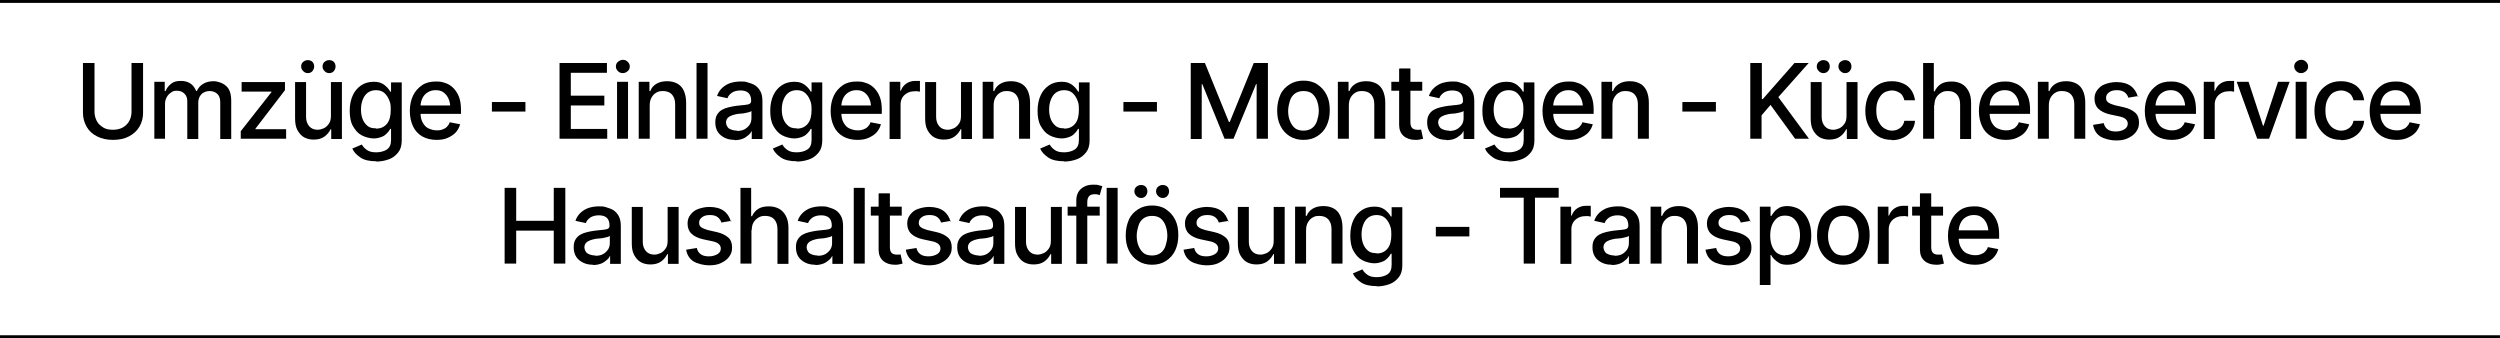 <?xml version="1.0" encoding="UTF-8"?>
<svg xmlns="http://www.w3.org/2000/svg" version="1.1" viewBox="0 0 865 117">
  <defs>
    <style>
      .cls-1 {
        fill: none;
        stroke: #000;
        stroke-miterlimit: 10;
      }
    </style>
  </defs>
  <!-- Generator: Adobe Illustrator 28.7.3, SVG Export Plug-In . SVG Version: 1.2.0 Build 164)  -->
  <g>
    <g id="Ebene_1">
      <g>
        <path d="M45.5,21.8h4v17.2c0,1.8-.4,3.4-1.3,4.9s-2.1,2.5-3.6,3.3-3.4,1.2-5.5,1.2-3.9-.4-5.5-1.2-2.8-1.9-3.6-3.3-1.3-3-1.3-4.9v-17.2h4v16.9c0,1.2.3,2.2.8,3.2s1.3,1.6,2.2,2.2,2.1.8,3.4.8,2.5-.3,3.4-.8,1.7-1.3,2.2-2.2.8-2,.8-3.2v-16.9Z"/>
        <path d="M53.4,48v-19.7h3.6v3.2h.3c.4-1.1,1.1-1.9,2-2.6s2-.9,3.3-.9,2.4.3,3.3.9,1.5,1.5,2,2.6h.2c.5-1.1,1.2-1.9,2.2-2.5s2.2-.9,3.6-.9,3.2.6,4.4,1.7,1.7,2.8,1.7,5.1v13.2h-3.8v-12.8c0-1.3-.4-2.3-1.1-2.9s-1.6-.9-2.6-.9-2.2.4-2.9,1.2-1,1.7-1,2.9v12.5h-3.8v-13.1c0-1.1-.3-1.9-1-2.6s-1.5-1-2.6-1-1.4.2-2,.6-1.1.9-1.5,1.6-.6,1.5-.6,2.3v12.1h-3.8Z"/>
        <path d="M83.3,48v-2.6l10.6-13.5v-.2h-10.3v-3.3h15v2.8l-10.2,13.3v.2h10.6v3.3h-15.8Z"/>
        <path d="M114.5,39.9v-11.5h3.8v19.7h-3.7v-3.4h-.2c-.5,1-1.2,1.9-2.2,2.6s-2.2,1-3.7,1c-1.3,0-2.4-.3-3.3-.8s-1.7-1.4-2.3-2.5-.8-2.5-.8-4.1v-12.5h3.8v12.1c0,1.3.4,2.4,1.1,3.2s1.7,1.2,2.9,1.2c.7,0,1.4-.2,2.1-.5s1.3-.9,1.8-1.6.7-1.6.7-2.7ZM106.5,25.3c-.6,0-1.1-.2-1.6-.7s-.7-1-.7-1.6c0-.6.2-1.2.7-1.6s1-.6,1.6-.6,1.2.2,1.6.6.6,1,.6,1.6-.2,1.1-.6,1.6-1,.7-1.6.7ZM113.9,25.3c-.6,0-1.1-.2-1.6-.7s-.7-1-.7-1.6.2-1.2.7-1.6,1-.6,1.6-.6,1.2.2,1.6.6.6,1,.6,1.6c0,.6-.2,1.1-.6,1.6s-1,.7-1.6.7Z"/>
        <path d="M130.2,55.8c-2.3,0-4.2-.4-5.5-1.3s-2.3-1.9-2.8-3.1l3.3-1.4c.2.4.5.8.9,1.2s.9.8,1.6,1.1,1.5.4,2.6.4,2.6-.3,3.6-1,1.4-1.8,1.4-3.3v-3.8h-.3c-.2.4-.5.9-1,1.4s-1,1-1.8,1.3-1.7.6-2.9.6-2.9-.4-4.2-1.1-2.2-1.8-3-3.2-1.1-3.2-1.1-5.3.4-3.9,1.1-5.4,1.7-2.6,2.9-3.4,2.7-1.2,4.2-1.2,2.2.2,3,.6,1.3.9,1.8,1.4.8,1,1,1.4h.3v-3.2h3.7v20.1c0,1.7-.4,3.1-1.2,4.1s-1.8,1.9-3.2,2.4-2.8.8-4.5.8ZM130.1,44.5c1.7,0,2.9-.6,3.8-1.7s1.3-2.7,1.3-4.8-.2-2.5-.6-3.5-1-1.8-1.7-2.4-1.7-.9-2.8-.9-2.1.3-2.9.9-1.3,1.4-1.7,2.4-.6,2.1-.6,3.4.2,2.4.6,3.4,1,1.7,1.7,2.3,1.7.8,2.9.8Z"/>
        <path d="M151.1,48.4c-1.9,0-3.6-.4-5-1.2s-2.5-2-3.2-3.5-1.1-3.3-1.1-5.3.4-3.8,1.1-5.3,1.8-2.7,3.1-3.6,2.9-1.3,4.8-1.3,2.2.2,3.2.5,2,.9,2.8,1.7,1.5,1.8,2,3.1.7,2.8.7,4.5v1.4h-15.6v-2.9h13.7l-1.8.9c0-1.2-.2-2.3-.6-3.2s-.9-1.6-1.7-2.2-1.7-.8-2.8-.8-2,.3-2.8.8-1.4,1.2-1.8,2.1-.6,1.8-.6,2.8v2c0,1.3.2,2.5.7,3.4s1.1,1.7,2,2.1,1.8.7,2.9.7,1.4-.1,2-.3,1.1-.5,1.5-.9.8-.9,1-1.6l3.6.7c-.3,1.1-.8,2-1.5,2.8s-1.7,1.4-2.8,1.9-2.4.7-3.8.7Z"/>
        <path d="M181.8,35.3v3.3h-11.6v-3.3h11.6Z"/>
        <path d="M193.6,48v-26.2h16.4v3.4h-12.5v7.9h11.6v3.4h-11.6v8.1h12.6v3.4h-16.6Z"/>
        <path d="M215.5,25.3c-.7,0-1.2-.2-1.7-.7s-.7-1-.7-1.6.2-1.2.7-1.6,1-.7,1.7-.7,1.2.2,1.7.7.7,1,.7,1.6-.2,1.2-.7,1.6-1,.7-1.7.7ZM213.5,48v-19.7h3.8v19.7h-3.8Z"/>
        <path d="M224.8,36.3v11.7h-3.8v-19.7h3.7v3.2h.3c.4-1.1,1.1-1.9,2.1-2.5s2.2-.9,3.7-.9,2.5.3,3.5.8,1.8,1.4,2.3,2.5.8,2.5.8,4.1v12.5h-3.8v-12c0-1.4-.4-2.5-1.1-3.3s-1.8-1.2-3.1-1.2-1.7.2-2.4.6-1.2,1-1.6,1.7-.6,1.6-.6,2.7Z"/>
        <path d="M244.8,21.8v26.2h-3.8v-26.2h3.8Z"/>
        <path d="M254.2,48.4c-1.2,0-2.4-.2-3.4-.7s-1.8-1.1-2.4-2-.9-2-.9-3.3.2-2,.6-2.7,1-1.3,1.7-1.7,1.5-.7,2.4-.9,1.8-.4,2.7-.5c1.2-.1,2.1-.2,2.9-.3s1.3-.2,1.6-.4.5-.5.5-1h0c0-1.2-.3-2.1-.9-2.7s-1.6-.9-2.8-.9-2.3.3-3,.8-1.3,1.2-1.5,1.9l-3.6-.8c.4-1.2,1.1-2.2,1.9-2.9s1.8-1.3,2.8-1.6,2.2-.5,3.4-.5,1.6,0,2.5.3,1.7.5,2.5,1,1.4,1.2,1.9,2.1.7,2.1.7,3.5v13h-3.7v-2.7h-.1c-.2.5-.6,1-1.1,1.4s-1.1.9-1.9,1.2-1.7.5-2.8.5ZM255,45.3c1.1,0,2-.2,2.7-.6s1.3-1,1.7-1.6.6-1.4.6-2.2v-2.5c-.1.1-.4.3-.8.4s-.8.2-1.3.3-1,.2-1.4.2-.9.1-1.2.1c-.7.1-1.4.3-2,.5s-1.1.5-1.5.9-.6,1-.6,1.6.4,1.7,1.1,2.1,1.6.7,2.7.7Z"/>
        <path d="M275.7,55.8c-2.3,0-4.2-.4-5.5-1.3s-2.3-1.9-2.8-3.1l3.3-1.4c.2.4.5.8.9,1.2s.9.8,1.6,1.1,1.5.4,2.6.4,2.6-.3,3.6-1,1.4-1.8,1.4-3.3v-3.8h-.3c-.2.4-.5.9-1,1.4s-1,1-1.8,1.3-1.7.6-2.9.6-2.9-.4-4.2-1.1-2.2-1.8-3-3.2-1.1-3.2-1.1-5.3.4-3.9,1.1-5.4,1.7-2.6,2.9-3.4,2.7-1.2,4.2-1.2,2.2.2,3,.6,1.3.9,1.8,1.4.8,1,1,1.4h.3v-3.2h3.7v20.1c0,1.7-.4,3.1-1.2,4.1s-1.8,1.9-3.2,2.4-2.8.8-4.5.8ZM275.7,44.5c1.7,0,2.9-.6,3.8-1.7s1.3-2.7,1.3-4.8-.2-2.5-.6-3.5-1-1.8-1.7-2.4-1.7-.9-2.8-.9-2.1.3-2.9.9-1.3,1.4-1.7,2.4-.6,2.1-.6,3.4.2,2.4.6,3.4,1,1.7,1.7,2.3,1.7.8,2.9.8Z"/>
        <path d="M296.7,48.4c-1.9,0-3.6-.4-5-1.2s-2.5-2-3.2-3.5-1.1-3.3-1.1-5.3.4-3.8,1.1-5.3,1.8-2.7,3.1-3.6,2.9-1.3,4.8-1.3,2.2.2,3.2.5,2,.9,2.8,1.7,1.5,1.8,2,3.1.7,2.8.7,4.5v1.4h-15.6v-2.9h13.7l-1.8.9c0-1.2-.2-2.3-.6-3.2s-.9-1.6-1.7-2.2-1.7-.8-2.8-.8-2,.3-2.8.8-1.4,1.2-1.8,2.1-.6,1.8-.6,2.8v2c0,1.3.2,2.5.7,3.4s1.1,1.7,2,2.1,1.8.7,2.9.7,1.4-.1,2-.3,1.1-.5,1.5-.9.8-.9,1-1.6l3.6.7c-.3,1.1-.8,2-1.5,2.8s-1.7,1.4-2.8,1.9-2.4.7-3.8.7Z"/>
        <path d="M307.8,48v-19.7h3.7v3.1h.2c.4-1.1,1-1.9,1.9-2.5s1.9-.9,3.1-.9.5,0,.8,0,.6,0,.8,0v3.7c-.2,0-.4,0-.8-.1s-.8,0-1.2,0c-.9,0-1.7.2-2.4.6s-1.3.9-1.7,1.6-.6,1.4-.6,2.3v12h-3.8Z"/>
        <path d="M332.5,39.9v-11.5h3.8v19.7h-3.7v-3.4h-.2c-.5,1-1.2,1.9-2.2,2.6s-2.2,1-3.7,1c-1.3,0-2.4-.3-3.3-.8s-1.7-1.4-2.3-2.5-.8-2.5-.8-4.1v-12.5h3.8v12.1c0,1.3.4,2.4,1.1,3.2s1.7,1.2,2.9,1.2c.7,0,1.4-.2,2.1-.5s1.3-.9,1.8-1.6.7-1.6.7-2.7Z"/>
        <path d="M343.8,36.3v11.7h-3.8v-19.7h3.7v3.2h.3c.4-1.1,1.1-1.9,2.1-2.5s2.2-.9,3.7-.9,2.5.3,3.5.8,1.8,1.4,2.3,2.5.8,2.5.8,4.1v12.5h-3.8v-12c0-1.4-.4-2.5-1.1-3.3s-1.8-1.2-3.1-1.2-1.7.2-2.4.6-1.2,1-1.6,1.7-.6,1.6-.6,2.7Z"/>
        <path d="M368.2,55.8c-2.3,0-4.2-.4-5.5-1.3s-2.3-1.9-2.8-3.1l3.3-1.4c.2.4.5.8.9,1.2s.9.8,1.6,1.1,1.5.4,2.6.4,2.6-.3,3.6-1,1.4-1.8,1.4-3.3v-3.8h-.3c-.2.4-.5.9-1,1.4s-1,1-1.8,1.3-1.7.6-2.9.6-2.9-.4-4.2-1.1-2.2-1.8-3-3.2-1.1-3.2-1.1-5.3.4-3.9,1.1-5.4,1.7-2.6,2.9-3.4,2.7-1.2,4.2-1.2,2.2.2,3,.6,1.3.9,1.8,1.4.8,1,1,1.4h.3v-3.2h3.7v20.1c0,1.7-.4,3.1-1.2,4.1s-1.8,1.9-3.2,2.4-2.8.8-4.5.8ZM368.2,44.5c1.7,0,2.9-.6,3.8-1.7s1.3-2.7,1.3-4.8-.2-2.5-.6-3.5-1-1.8-1.7-2.4-1.7-.9-2.8-.9-2.1.3-2.9.9-1.3,1.4-1.7,2.4-.6,2.1-.6,3.4.2,2.4.6,3.4,1,1.7,1.7,2.3,1.7.8,2.9.8Z"/>
        <path d="M400.3,35.3v3.3h-11.6v-3.3h11.6Z"/>
        <path d="M412.1,21.8h4.8l8.3,20.4h.3l8.3-20.4h4.9v26.2h-3.9v-18.9h-.2l-7.8,18.9h-3.1l-7.7-18.9h-.2v19h-3.8v-26.2Z"/>
        <path d="M451,48.4c-1.8,0-3.4-.4-4.8-1.3s-2.4-2-3.2-3.6-1.1-3.3-1.1-5.3.4-3.8,1.1-5.4,1.8-2.7,3.2-3.6,3-1.3,4.8-1.3,3.5.4,4.8,1.3,2.4,2,3.2,3.6,1.1,3.3,1.1,5.4-.4,3.8-1.1,5.3-1.8,2.7-3.2,3.6-3,1.3-4.8,1.3ZM451,45.2c1.2,0,2.2-.3,3-.9s1.4-1.5,1.7-2.5.6-2.2.6-3.4-.2-2.4-.6-3.5-1-1.9-1.7-2.5-1.8-.9-3-.9-2.2.3-3,.9-1.4,1.5-1.7,2.5-.6,2.2-.6,3.5.2,2.4.6,3.4,1,1.9,1.7,2.5,1.8.9,3,.9Z"/>
        <path d="M466.7,36.3v11.7h-3.8v-19.7h3.7v3.2h.3c.4-1.1,1.1-1.9,2.1-2.5s2.2-.9,3.7-.9,2.5.3,3.5.8,1.8,1.4,2.3,2.5.8,2.5.8,4.1v12.5h-3.8v-12c0-1.4-.4-2.5-1.1-3.3s-1.8-1.2-3.1-1.2-1.7.2-2.4.6-1.2,1-1.6,1.7-.6,1.6-.6,2.7Z"/>
        <path d="M492.1,28.3v3.1h-10.7v-3.1h10.7ZM484.2,23.7h3.8v18.6c0,.9.2,1.6.6,2s1,.6,1.8.6.4,0,.6,0,.5,0,.7-.1l.7,3.2c-.4.1-.8.2-1.3.3s-.9.1-1.4.1c-1.7,0-3.1-.5-4.1-1.4s-1.5-2.2-1.5-3.8v-19.3Z"/>
        <path d="M500.5,48.4c-1.2,0-2.4-.2-3.4-.7s-1.8-1.1-2.4-2-.9-2-.9-3.3.2-2,.6-2.7,1-1.3,1.7-1.7,1.5-.7,2.4-.9,1.8-.4,2.7-.5c1.2-.1,2.1-.2,2.9-.3s1.3-.2,1.6-.4.5-.5.5-1h0c0-1.2-.3-2.1-.9-2.7s-1.6-.9-2.8-.9-2.3.3-3,.8-1.3,1.2-1.5,1.9l-3.6-.8c.4-1.2,1.1-2.2,1.9-2.9s1.8-1.3,2.8-1.6,2.2-.5,3.4-.5,1.6,0,2.5.3,1.7.5,2.5,1,1.4,1.2,1.9,2.1.7,2.1.7,3.5v13h-3.7v-2.7h-.1c-.2.5-.6,1-1.1,1.4s-1.1.9-1.9,1.2-1.7.5-2.8.5ZM501.4,45.3c1.1,0,2-.2,2.7-.6s1.3-1,1.7-1.6.6-1.4.6-2.2v-2.5c-.1.1-.4.3-.8.4s-.8.2-1.3.3-1,.2-1.4.2-.9.1-1.2.1c-.7.1-1.4.3-2,.5s-1.1.5-1.5.9-.6,1-.6,1.6.4,1.7,1.1,2.1,1.6.7,2.7.7Z"/>
        <path d="M522.1,55.8c-2.3,0-4.2-.4-5.5-1.3s-2.3-1.9-2.8-3.1l3.3-1.4c.2.4.5.8.9,1.2s.9.8,1.6,1.1,1.5.4,2.6.4,2.6-.3,3.6-1,1.4-1.8,1.4-3.3v-3.8h-.3c-.2.4-.5.9-1,1.4s-1,1-1.8,1.3-1.7.6-2.9.6-2.9-.4-4.2-1.1-2.2-1.8-3-3.2-1.1-3.2-1.1-5.3.4-3.9,1.1-5.4,1.7-2.6,2.9-3.4,2.7-1.2,4.2-1.2,2.2.2,3,.6,1.3.9,1.8,1.4.8,1,1,1.4h.3v-3.2h3.7v20.1c0,1.7-.4,3.1-1.2,4.1s-1.8,1.9-3.2,2.4-2.8.8-4.5.8ZM522,44.5c1.7,0,2.9-.6,3.8-1.7s1.3-2.7,1.3-4.8-.2-2.5-.6-3.5-1-1.8-1.7-2.4-1.7-.9-2.8-.9-2.1.3-2.9.9-1.3,1.4-1.7,2.4-.6,2.1-.6,3.4.2,2.4.6,3.4,1,1.7,1.7,2.3,1.7.8,2.9.8Z"/>
        <path d="M543,48.4c-1.9,0-3.6-.4-5-1.2s-2.5-2-3.2-3.5-1.1-3.3-1.1-5.3.4-3.8,1.1-5.3,1.8-2.7,3.1-3.6,2.9-1.3,4.8-1.3,2.2.2,3.2.5,2,.9,2.8,1.7,1.5,1.8,2,3.1.7,2.8.7,4.5v1.4h-15.6v-2.9h13.7l-1.8.9c0-1.2-.2-2.3-.6-3.2s-.9-1.6-1.7-2.2-1.7-.8-2.8-.8-2,.3-2.8.8-1.4,1.2-1.8,2.1-.6,1.8-.6,2.8v2c0,1.3.2,2.5.7,3.4s1.1,1.7,2,2.1,1.8.7,2.9.7,1.4-.1,2-.3,1.1-.5,1.5-.9.8-.9,1-1.6l3.6.7c-.3,1.1-.8,2-1.5,2.8s-1.7,1.4-2.8,1.9-2.4.7-3.8.7Z"/>
        <path d="M557.9,36.3v11.7h-3.8v-19.7h3.7v3.2h.3c.4-1.1,1.1-1.9,2.1-2.5s2.2-.9,3.7-.9,2.5.3,3.5.8,1.8,1.4,2.3,2.5.8,2.5.8,4.1v12.5h-3.8v-12c0-1.4-.4-2.5-1.1-3.3s-1.8-1.2-3.1-1.2-1.7.2-2.4.6-1.2,1-1.6,1.7-.6,1.6-.6,2.7Z"/>
        <path d="M593.7,35.3v3.3h-11.6v-3.3h11.6Z"/>
        <path d="M605.6,48v-26.2h4v12.5h.3l11-12.5h4.9l-10.5,11.8,10.6,14.4h-4.8l-8.5-11.7-3.1,3.6v8.1h-4Z"/>
        <path d="M638.9,39.9v-11.5h3.8v19.7h-3.7v-3.4h-.2c-.5,1-1.2,1.9-2.2,2.6s-2.2,1-3.7,1c-1.3,0-2.4-.3-3.3-.8s-1.7-1.4-2.3-2.5-.8-2.5-.8-4.1v-12.5h3.8v12.1c0,1.3.4,2.4,1.1,3.2s1.7,1.2,2.9,1.2c.7,0,1.4-.2,2.1-.5s1.3-.9,1.8-1.6.7-1.6.7-2.7ZM630.9,25.3c-.6,0-1.1-.2-1.6-.7s-.7-1-.7-1.6c0-.6.2-1.2.7-1.6s1-.6,1.6-.6,1.2.2,1.6.6.6,1,.6,1.6-.2,1.1-.6,1.6-1,.7-1.6.7ZM638.4,25.3c-.6,0-1.1-.2-1.6-.7s-.7-1-.7-1.6.2-1.2.7-1.6,1-.6,1.6-.6,1.2.2,1.6.6.6,1,.6,1.6c0,.6-.2,1.1-.6,1.6s-1,.7-1.6.7Z"/>
        <path d="M654.6,48.4c-1.9,0-3.5-.4-4.9-1.3s-2.4-2.1-3.2-3.6-1.1-3.3-1.1-5.2.4-3.8,1.1-5.3,1.8-2.7,3.2-3.6,3-1.3,4.8-1.3,2.8.3,4,.8,2.1,1.3,2.8,2.3,1.1,2.2,1.3,3.5h-3.7c-.1-.6-.4-1.2-.7-1.7s-.9-.9-1.5-1.2-1.3-.5-2.1-.5-2,.3-2.8.8-1.4,1.4-1.9,2.4-.7,2.2-.7,3.7.2,2.7.7,3.7,1.1,1.9,1.9,2.4,1.7.9,2.8.9,2-.3,2.8-.9,1.3-1.4,1.5-2.5h3.7c-.1,1.3-.5,2.4-1.2,3.4s-1.6,1.8-2.8,2.4-2.5.9-4.1.9Z"/>
        <path d="M669.2,36.3v11.7h-3.8v-26.2h3.7v9.8h.3c.5-1.1,1.2-1.9,2.1-2.5s2.2-.9,3.7-.9,2.5.3,3.5.8,1.8,1.4,2.4,2.5.9,2.5.9,4.1v12.5h-3.8v-12c0-1.5-.4-2.6-1.1-3.4s-1.8-1.2-3.1-1.2-1.7.2-2.4.6-1.3,1-1.7,1.7-.6,1.6-.6,2.7Z"/>
        <path d="M694,48.4c-1.9,0-3.6-.4-5-1.2s-2.5-2-3.2-3.5-1.1-3.3-1.1-5.3.4-3.8,1.1-5.3,1.8-2.7,3.1-3.6,2.9-1.3,4.8-1.3,2.2.2,3.2.5,2,.9,2.8,1.7,1.5,1.8,2,3.1.7,2.8.7,4.5v1.4h-15.6v-2.9h13.7l-1.8.9c0-1.2-.2-2.3-.6-3.2s-.9-1.6-1.7-2.2-1.7-.8-2.8-.8-2,.3-2.8.8-1.4,1.2-1.8,2.1-.6,1.8-.6,2.8v2c0,1.3.2,2.5.7,3.4s1.1,1.7,2,2.1,1.8.7,2.9.7,1.4-.1,2-.3,1.1-.5,1.5-.9.8-.9,1-1.6l3.6.7c-.3,1.1-.8,2-1.5,2.8s-1.7,1.4-2.8,1.9-2.4.7-3.8.7Z"/>
        <path d="M708.9,36.3v11.7h-3.8v-19.7h3.7v3.2h.3c.4-1.1,1.1-1.9,2.1-2.5s2.2-.9,3.7-.9,2.5.3,3.5.8,1.8,1.4,2.3,2.5.8,2.5.8,4.1v12.5h-3.8v-12c0-1.4-.4-2.5-1.1-3.3s-1.8-1.2-3.1-1.2-1.7.2-2.4.6-1.2,1-1.6,1.7-.6,1.6-.6,2.7Z"/>
        <path d="M739.9,33.2l-3.5.6c-.2-.7-.6-1.3-1.2-1.8s-1.5-.8-2.7-.8-2,.2-2.7.7-1.1,1.1-1.1,1.9.2,1.2.7,1.6,1.3.7,2.3,1l3.1.7c1.8.4,3.1,1.1,4,1.9s1.3,2,1.3,3.4-.3,2.2-1,3.2-1.6,1.6-2.8,2.2-2.6.8-4.2.8-4-.5-5.4-1.4-2.2-2.3-2.5-4l3.7-.6c.2,1,.7,1.7,1.4,2.2s1.7.7,2.8.7,2.2-.3,3-.8,1.1-1.2,1.1-1.9c0-1.2-.9-2.1-2.8-2.5l-3.3-.7c-1.8-.4-3.2-1.1-4.1-2s-1.3-2.1-1.3-3.4.3-2.2,1-3.1,1.5-1.6,2.7-2,2.4-.7,3.9-.7c2.1,0,3.8.5,5,1.4s2,2.2,2.4,3.7Z"/>
        <path d="M751.4,48.4c-1.9,0-3.6-.4-5-1.2s-2.5-2-3.2-3.5-1.1-3.3-1.1-5.3.4-3.8,1.1-5.3,1.8-2.7,3.1-3.6,2.9-1.3,4.8-1.3,2.2.2,3.2.5,2,.9,2.8,1.7,1.5,1.8,2,3.1.7,2.8.7,4.5v1.4h-15.6v-2.9h13.7l-1.8.9c0-1.2-.2-2.3-.6-3.2s-.9-1.6-1.7-2.2-1.7-.8-2.8-.8-2,.3-2.8.8-1.4,1.2-1.8,2.1-.6,1.8-.6,2.8v2c0,1.3.2,2.5.7,3.4s1.1,1.7,2,2.1,1.8.7,2.9.7,1.4-.1,2-.3,1.1-.5,1.5-.9.8-.9,1-1.6l3.6.7c-.3,1.1-.8,2-1.5,2.8s-1.7,1.4-2.8,1.9-2.4.7-3.8.7Z"/>
        <path d="M762.5,48v-19.7h3.7v3.1h.2c.4-1.1,1-1.9,1.9-2.5s1.9-.9,3.1-.9.5,0,.8,0,.6,0,.8,0v3.7c-.2,0-.4,0-.8-.1s-.8,0-1.2,0c-.9,0-1.7.2-2.4.6s-1.3.9-1.7,1.6-.6,1.4-.6,2.3v12h-3.8Z"/>
        <path d="M792.2,28.3l-7.1,19.7h-4.1l-7.1-19.7h4.1l5,15.2h.2l5-15.2h4.1Z"/>
        <path d="M796.2,25.3c-.7,0-1.2-.2-1.7-.7s-.7-1-.7-1.6.2-1.2.7-1.6,1-.7,1.7-.7,1.2.2,1.7.7.7,1,.7,1.6-.2,1.2-.7,1.6-1,.7-1.7.7ZM794.3,48v-19.7h3.8v19.7h-3.8Z"/>
        <path d="M810,48.4c-1.9,0-3.5-.4-4.9-1.3s-2.4-2.1-3.2-3.6-1.1-3.3-1.1-5.2.4-3.8,1.1-5.3,1.8-2.7,3.2-3.6,3-1.3,4.8-1.3,2.8.3,4,.8,2.1,1.3,2.8,2.3,1.1,2.2,1.3,3.5h-3.7c-.1-.6-.4-1.2-.7-1.7s-.9-.9-1.5-1.2-1.3-.5-2.1-.5-2,.3-2.8.8-1.4,1.4-1.9,2.4-.7,2.2-.7,3.7.2,2.7.7,3.7,1.1,1.9,1.9,2.4,1.7.9,2.8.9,2-.3,2.8-.9,1.3-1.4,1.5-2.5h3.7c-.1,1.3-.5,2.4-1.2,3.4s-1.6,1.8-2.8,2.4-2.5.9-4.1.9Z"/>
        <path d="M829.2,48.4c-1.9,0-3.6-.4-5-1.2s-2.5-2-3.2-3.5-1.1-3.3-1.1-5.3.4-3.8,1.1-5.3,1.8-2.7,3.1-3.6,2.9-1.3,4.8-1.3,2.2.2,3.2.5,2,.9,2.8,1.7,1.5,1.8,2,3.1.7,2.8.7,4.5v1.4h-15.6v-2.9h13.7l-1.8.9c0-1.2-.2-2.3-.6-3.2s-.9-1.6-1.7-2.2-1.7-.8-2.8-.8-2,.3-2.8.8-1.4,1.2-1.8,2.1-.6,1.8-.6,2.8v2c0,1.3.2,2.5.7,3.4s1.1,1.7,2,2.1,1.8.7,2.9.7,1.4-.1,2-.3,1.1-.5,1.5-.9.8-.9,1-1.6l3.6.7c-.3,1.1-.8,2-1.5,2.8s-1.7,1.4-2.8,1.9-2.4.7-3.8.7Z"/>
        <path d="M174.6,91.2v-26.2h4v11.4h13v-11.4h4v26.2h-4v-11.4h-13v11.4h-4Z"/>
        <path d="M205.2,91.6c-1.2,0-2.4-.2-3.4-.7s-1.8-1.1-2.4-2-.9-2-.9-3.3.2-2,.6-2.7,1-1.3,1.7-1.7,1.5-.7,2.4-.9,1.8-.4,2.7-.5c1.2-.1,2.1-.2,2.9-.3s1.3-.2,1.6-.4.5-.5.5-1h0c0-1.2-.3-2.1-.9-2.7s-1.6-.9-2.8-.9-2.3.3-3,.8-1.3,1.2-1.5,1.9l-3.6-.8c.4-1.2,1.1-2.2,1.9-2.9s1.8-1.3,2.8-1.6,2.2-.5,3.4-.5,1.6,0,2.5.3,1.7.5,2.5,1,1.4,1.2,1.9,2.1.7,2.1.7,3.5v13h-3.7v-2.7h-.1c-.2.5-.6,1-1.1,1.4s-1.1.9-1.9,1.2-1.7.5-2.8.5ZM206,88.5c1.1,0,2-.2,2.7-.6s1.3-1,1.7-1.6.6-1.4.6-2.2v-2.5c-.1.1-.4.3-.8.4s-.8.2-1.3.3-1,.2-1.4.2-.9.1-1.2.1c-.7.1-1.4.3-2,.5s-1.1.5-1.5.9-.6,1-.6,1.6.4,1.7,1.1,2.1,1.6.7,2.7.7Z"/>
        <path d="M231,83.1v-11.5h3.8v19.7h-3.7v-3.4h-.2c-.5,1-1.2,1.9-2.2,2.6s-2.2,1-3.7,1c-1.3,0-2.4-.3-3.3-.8s-1.7-1.4-2.3-2.5-.8-2.5-.8-4.1v-12.5h3.8v12.1c0,1.3.4,2.4,1.1,3.2s1.7,1.2,2.9,1.2c.7,0,1.4-.2,2.1-.5s1.3-.9,1.8-1.6.7-1.6.7-2.7Z"/>
        <path d="M253.1,76.4l-3.5.6c-.2-.7-.6-1.3-1.2-1.8s-1.5-.8-2.7-.8-2,.2-2.7.7-1.1,1.1-1.1,1.9.2,1.2.7,1.6,1.3.7,2.3,1l3.1.7c1.8.4,3.1,1.1,4,1.9s1.3,2,1.3,3.4-.3,2.2-1,3.2-1.6,1.6-2.8,2.2-2.6.8-4.2.8-4-.5-5.4-1.4-2.2-2.3-2.5-4l3.7-.6c.2,1,.7,1.7,1.4,2.2s1.7.7,2.8.7,2.2-.3,3-.8,1.1-1.2,1.1-1.9c0-1.2-.9-2.1-2.8-2.5l-3.3-.7c-1.8-.4-3.2-1.1-4.1-2s-1.3-2.1-1.3-3.4.3-2.2,1-3.1,1.5-1.6,2.7-2,2.4-.7,3.9-.7c2.1,0,3.8.5,5,1.4s2,2.2,2.4,3.7Z"/>
        <path d="M260,79.5v11.7h-3.8v-26.2h3.7v9.8h.3c.5-1.1,1.2-1.9,2.1-2.5s2.2-.9,3.7-.9,2.5.3,3.5.8,1.8,1.4,2.4,2.5.9,2.5.9,4.1v12.5h-3.8v-12c0-1.5-.4-2.6-1.1-3.4s-1.8-1.2-3.1-1.2-1.7.2-2.4.6-1.3,1-1.7,1.7-.6,1.6-.6,2.7Z"/>
        <path d="M282.1,91.6c-1.2,0-2.4-.2-3.4-.7s-1.8-1.1-2.4-2-.9-2-.9-3.3.2-2,.6-2.7,1-1.3,1.7-1.7,1.5-.7,2.4-.9,1.8-.4,2.7-.5c1.2-.1,2.1-.2,2.9-.3s1.3-.2,1.6-.4.5-.5.5-1h0c0-1.2-.3-2.1-.9-2.7s-1.6-.9-2.8-.9-2.3.3-3,.8-1.3,1.2-1.5,1.9l-3.6-.8c.4-1.2,1.1-2.2,1.9-2.9s1.8-1.3,2.8-1.6,2.2-.5,3.4-.5,1.6,0,2.5.3,1.7.5,2.5,1,1.4,1.2,1.9,2.1.7,2.1.7,3.5v13h-3.7v-2.7h-.1c-.2.5-.6,1-1.1,1.4s-1.1.9-1.9,1.2-1.7.5-2.8.5ZM282.9,88.5c1.1,0,2-.2,2.7-.6s1.3-1,1.7-1.6.6-1.4.6-2.2v-2.5c-.1.1-.4.3-.8.4s-.8.2-1.3.3-1,.2-1.4.2-.9.1-1.2.1c-.7.1-1.4.3-2,.5s-1.1.5-1.5.9-.6,1-.6,1.6.4,1.7,1.1,2.1,1.6.7,2.7.7Z"/>
        <path d="M299.2,65v26.2h-3.8v-26.2h3.8Z"/>
        <path d="M312,71.5v3.1h-10.7v-3.1h10.7ZM304.1,66.9h3.8v18.6c0,.9.2,1.6.6,2s1,.6,1.8.6.4,0,.6,0,.5,0,.7-.1l.7,3.2c-.4.1-.8.2-1.3.3s-.9.1-1.4.1c-1.7,0-3.1-.5-4.1-1.4s-1.5-2.2-1.5-3.8v-19.3Z"/>
        <path d="M329.1,76.4l-3.5.6c-.2-.7-.6-1.3-1.2-1.8s-1.5-.8-2.7-.8-2,.2-2.7.7-1.1,1.1-1.1,1.9.2,1.2.7,1.6,1.3.7,2.3,1l3.1.7c1.8.4,3.1,1.1,4,1.9s1.3,2,1.3,3.4-.3,2.2-1,3.2-1.6,1.6-2.8,2.2-2.6.8-4.2.8-4-.5-5.4-1.4-2.2-2.3-2.5-4l3.7-.6c.2,1,.7,1.7,1.4,2.2s1.7.7,2.8.7,2.2-.3,3-.8,1.1-1.2,1.1-1.9c0-1.2-.9-2.1-2.8-2.5l-3.3-.7c-1.8-.4-3.2-1.1-4.1-2s-1.3-2.1-1.3-3.4.3-2.2,1-3.1,1.5-1.6,2.7-2,2.4-.7,3.9-.7c2.1,0,3.8.5,5,1.4s2,2.2,2.4,3.7Z"/>
        <path d="M337.9,91.6c-1.2,0-2.4-.2-3.4-.7s-1.8-1.1-2.4-2-.9-2-.9-3.3.2-2,.6-2.7,1-1.3,1.7-1.7,1.5-.7,2.4-.9,1.8-.4,2.7-.5c1.2-.1,2.1-.2,2.9-.3s1.3-.2,1.6-.4.5-.5.5-1h0c0-1.2-.3-2.1-.9-2.7s-1.6-.9-2.8-.9-2.3.3-3,.8-1.3,1.2-1.5,1.9l-3.6-.8c.4-1.2,1.1-2.2,1.9-2.9s1.8-1.3,2.8-1.6,2.2-.5,3.4-.5,1.6,0,2.5.3,1.7.5,2.5,1,1.4,1.2,1.9,2.1.7,2.1.7,3.5v13h-3.7v-2.7h-.1c-.2.5-.6,1-1.1,1.4s-1.1.9-1.9,1.2-1.7.5-2.8.5ZM338.7,88.5c1.1,0,2-.2,2.7-.6s1.3-1,1.7-1.6.6-1.4.6-2.2v-2.5c-.1.1-.4.3-.8.4s-.8.2-1.3.3-1,.2-1.4.2-.9.1-1.2.1c-.7.1-1.4.3-2,.5s-1.1.5-1.5.9-.6,1-.6,1.6.4,1.7,1.1,2.1,1.6.7,2.7.7Z"/>
        <path d="M363.6,83.1v-11.5h3.8v19.7h-3.7v-3.4h-.2c-.5,1-1.2,1.9-2.2,2.6s-2.2,1-3.7,1c-1.3,0-2.4-.3-3.3-.8s-1.7-1.4-2.3-2.5-.8-2.5-.8-4.1v-12.5h3.8v12.1c0,1.3.4,2.4,1.1,3.2s1.7,1.2,2.9,1.2c.7,0,1.4-.2,2.1-.5s1.3-.9,1.8-1.6.7-1.6.7-2.7Z"/>
        <path d="M380.5,71.5v3.1h-11.1v-3.1h11.1ZM372.4,91.2v-21.9c0-1.2.3-2.2.8-3s1.3-1.4,2.1-1.8,1.8-.6,2.9-.6,1.5,0,2,.2,1,.2,1.2.3l-.9,3.1c-.2,0-.4-.1-.7-.2s-.6-.1-1-.1c-.9,0-1.6.2-2,.7s-.6,1.1-.6,2v21.4h-3.8Z"/>
        <path d="M386.7,65v26.2h-3.8v-26.2h3.8Z"/>
        <path d="M398.6,91.6c-1.8,0-3.4-.4-4.8-1.3s-2.4-2-3.2-3.6-1.1-3.3-1.1-5.3.4-3.8,1.1-5.4,1.8-2.7,3.2-3.6,3-1.3,4.8-1.3,3.5.4,4.8,1.3,2.4,2,3.2,3.6,1.1,3.3,1.1,5.4-.4,3.8-1.1,5.3-1.8,2.7-3.2,3.6-3,1.3-4.8,1.3ZM394.8,68.5c-.6,0-1.1-.2-1.6-.7s-.7-1-.7-1.6c0-.6.2-1.2.7-1.6s1-.6,1.6-.6,1.2.2,1.6.6.6,1,.6,1.6-.2,1.1-.6,1.6-1,.7-1.6.7ZM398.6,88.4c1.2,0,2.2-.3,3-.9s1.4-1.5,1.7-2.5.6-2.2.6-3.4-.2-2.4-.6-3.5-1-1.9-1.7-2.5-1.8-.9-3-.9-2.2.3-3,.9-1.4,1.5-1.7,2.5-.6,2.2-.6,3.5.2,2.4.6,3.4,1,1.9,1.7,2.5,1.8.9,3,.9ZM402.3,68.5c-.6,0-1.1-.2-1.6-.7s-.7-1-.7-1.6.2-1.2.7-1.6,1-.6,1.6-.6,1.2.2,1.6.6.6,1,.6,1.6c0,.6-.2,1.1-.6,1.6s-1,.7-1.6.7Z"/>
        <path d="M425.2,76.4l-3.5.6c-.2-.7-.6-1.3-1.2-1.8s-1.5-.8-2.7-.8-2,.2-2.7.7-1.1,1.1-1.1,1.9.2,1.2.7,1.6,1.3.7,2.3,1l3.1.7c1.8.4,3.1,1.1,4,1.9s1.3,2,1.3,3.4-.3,2.2-1,3.2-1.6,1.6-2.8,2.2-2.6.8-4.2.8-4-.5-5.4-1.4-2.2-2.3-2.5-4l3.7-.6c.2,1,.7,1.7,1.4,2.2s1.7.7,2.8.7,2.2-.3,3-.8,1.1-1.2,1.1-1.9c0-1.2-.9-2.1-2.8-2.5l-3.3-.7c-1.8-.4-3.2-1.1-4.1-2s-1.3-2.1-1.3-3.4.3-2.2,1-3.1,1.5-1.6,2.7-2,2.4-.7,3.9-.7c2.1,0,3.8.5,5,1.4s2,2.2,2.4,3.7Z"/>
        <path d="M440.7,83.1v-11.5h3.8v19.7h-3.7v-3.4h-.2c-.5,1-1.2,1.9-2.2,2.6s-2.2,1-3.7,1c-1.3,0-2.4-.3-3.3-.8s-1.7-1.4-2.3-2.5-.8-2.5-.8-4.1v-12.5h3.8v12.1c0,1.3.4,2.4,1.1,3.2s1.7,1.2,2.9,1.2c.7,0,1.4-.2,2.1-.5s1.3-.9,1.8-1.6.7-1.6.7-2.7Z"/>
        <path d="M451.9,79.5v11.7h-3.8v-19.7h3.7v3.2h.3c.4-1.1,1.1-1.9,2.1-2.5s2.2-.9,3.7-.9,2.5.3,3.5.8,1.8,1.4,2.3,2.5.8,2.5.8,4.1v12.5h-3.8v-12c0-1.4-.4-2.5-1.1-3.3s-1.8-1.2-3.1-1.2-1.7.2-2.4.6-1.2,1-1.6,1.7-.6,1.6-.6,2.7Z"/>
        <path d="M476.4,99c-2.3,0-4.2-.4-5.5-1.3s-2.3-1.9-2.8-3.1l3.3-1.4c.2.4.5.8.9,1.2s.9.8,1.6,1.1,1.5.4,2.6.4,2.6-.3,3.6-1,1.4-1.8,1.4-3.3v-3.8h-.3c-.2.4-.5.9-1,1.4s-1,1-1.8,1.3-1.7.6-2.9.6-2.9-.4-4.2-1.1-2.2-1.8-3-3.2-1.1-3.2-1.1-5.3.4-3.9,1.1-5.4,1.7-2.6,2.9-3.4,2.7-1.2,4.2-1.2,2.2.2,3,.6,1.3.9,1.8,1.4.8,1,1,1.4h.3v-3.2h3.7v20.1c0,1.7-.4,3.1-1.2,4.1s-1.8,1.9-3.2,2.4-2.8.8-4.5.8ZM476.3,87.7c1.7,0,2.9-.6,3.8-1.7s1.3-2.7,1.3-4.8-.2-2.5-.6-3.5-1-1.8-1.7-2.4-1.7-.9-2.8-.9-2.1.3-2.9.9-1.3,1.4-1.7,2.4-.6,2.1-.6,3.4.2,2.4.6,3.4,1,1.7,1.7,2.3,1.7.8,2.9.8Z"/>
        <path d="M508.4,78.5v3.3h-11.6v-3.3h11.6Z"/>
        <path d="M519,68.4v-3.4h20.3v3.4h-8.2v22.8h-3.9v-22.8h-8.2Z"/>
        <path d="M539.9,91.2v-19.7h3.7v3.1h.2c.4-1.1,1-1.9,1.9-2.5s1.9-.9,3.1-.9.5,0,.8,0,.6,0,.8,0v3.7c-.2,0-.4,0-.8-.1s-.8,0-1.2,0c-.9,0-1.7.2-2.4.6s-1.3.9-1.7,1.6-.6,1.4-.6,2.3v12h-3.8Z"/>
        <path d="M557.7,91.6c-1.2,0-2.4-.2-3.4-.7s-1.8-1.1-2.4-2-.9-2-.9-3.3.2-2,.6-2.7,1-1.3,1.7-1.7,1.5-.7,2.4-.9,1.8-.4,2.7-.5c1.2-.1,2.1-.2,2.9-.3s1.3-.2,1.6-.4.5-.5.5-1h0c0-1.2-.3-2.1-.9-2.7s-1.6-.9-2.8-.9-2.3.3-3,.8-1.3,1.2-1.5,1.9l-3.6-.8c.4-1.2,1.1-2.2,1.9-2.9s1.8-1.3,2.8-1.6,2.2-.5,3.4-.5,1.6,0,2.5.3,1.7.5,2.5,1,1.4,1.2,1.9,2.1.7,2.1.7,3.5v13h-3.7v-2.7h-.1c-.2.5-.6,1-1.1,1.4s-1.1.9-1.9,1.2-1.7.5-2.8.5ZM558.6,88.5c1.1,0,2-.2,2.7-.6s1.3-1,1.7-1.6.6-1.4.6-2.2v-2.5c-.1.1-.4.3-.8.4s-.8.2-1.3.3-1,.2-1.4.2-.9.1-1.2.1c-.7.1-1.4.3-2,.5s-1.1.5-1.5.9-.6,1-.6,1.6.4,1.7,1.1,2.1,1.6.7,2.7.7Z"/>
        <path d="M574.9,79.5v11.7h-3.8v-19.7h3.7v3.2h.3c.4-1.1,1.1-1.9,2.1-2.5s2.2-.9,3.7-.9,2.5.3,3.5.8,1.8,1.4,2.3,2.5.8,2.5.8,4.1v12.5h-3.8v-12c0-1.4-.4-2.5-1.1-3.3s-1.8-1.2-3.1-1.2-1.7.2-2.4.6-1.2,1-1.6,1.7-.6,1.6-.6,2.7Z"/>
        <path d="M605.8,76.4l-3.5.6c-.2-.7-.6-1.3-1.2-1.8s-1.5-.8-2.7-.8-2,.2-2.7.7-1.1,1.1-1.1,1.9.2,1.2.7,1.6,1.3.7,2.3,1l3.1.7c1.8.4,3.1,1.1,4,1.9s1.3,2,1.3,3.4-.3,2.2-1,3.2-1.6,1.6-2.8,2.2-2.6.8-4.2.8-4-.5-5.4-1.4-2.2-2.3-2.5-4l3.7-.6c.2,1,.7,1.7,1.4,2.2s1.7.7,2.8.7,2.2-.3,3-.8,1.1-1.2,1.1-1.9c0-1.2-.9-2.1-2.8-2.5l-3.3-.7c-1.8-.4-3.2-1.1-4.1-2s-1.3-2.1-1.3-3.4.3-2.2,1-3.1,1.5-1.6,2.7-2,2.4-.7,3.9-.7c2.1,0,3.8.5,5,1.4s2,2.2,2.4,3.7Z"/>
        <path d="M608.9,98.5v-27h3.7v3.2h.3c.2-.4.6-.9,1-1.4s1-1,1.7-1.4,1.7-.6,2.9-.6,3,.4,4.2,1.2,2.2,2,2.9,3.5,1.1,3.3,1.1,5.5-.4,3.9-1.1,5.4-1.7,2.7-2.9,3.5-2.7,1.2-4.2,1.2-2.2-.2-2.9-.6-1.3-.9-1.8-1.4-.8-1-1-1.4h-.2v10.4h-3.8ZM617.7,88.3c1.1,0,2.1-.3,2.8-.9s1.3-1.4,1.7-2.5.6-2.2.6-3.5-.2-2.5-.6-3.5-1-1.8-1.7-2.4-1.7-.9-2.9-.9-2.1.3-2.8.9-1.3,1.4-1.7,2.4-.6,2.2-.6,3.6.2,2.6.6,3.6,1,1.9,1.7,2.4,1.7.9,2.8.9Z"/>
        <path d="M637.8,91.6c-1.8,0-3.4-.4-4.8-1.3s-2.4-2-3.2-3.6-1.1-3.3-1.1-5.3.4-3.8,1.1-5.4,1.8-2.7,3.2-3.6,3-1.3,4.8-1.3,3.5.4,4.8,1.3,2.4,2,3.2,3.6,1.1,3.3,1.1,5.4-.4,3.8-1.1,5.3-1.8,2.7-3.2,3.6-3,1.3-4.8,1.3ZM637.8,88.4c1.2,0,2.2-.3,3-.9s1.4-1.5,1.7-2.5.6-2.2.6-3.4-.2-2.4-.6-3.5-1-1.9-1.7-2.5-1.8-.9-3-.9-2.2.3-3,.9-1.4,1.5-1.7,2.5-.6,2.2-.6,3.5.2,2.4.6,3.4,1,1.9,1.7,2.5,1.8.9,3,.9Z"/>
        <path d="M649.7,91.2v-19.7h3.7v3.1h.2c.4-1.1,1-1.9,1.9-2.5s1.9-.9,3.1-.9.5,0,.8,0,.6,0,.8,0v3.7c-.2,0-.4,0-.8-.1s-.8,0-1.2,0c-.9,0-1.7.2-2.4.6s-1.3.9-1.7,1.6-.6,1.4-.6,2.3v12h-3.8Z"/>
        <path d="M672.3,71.5v3.1h-10.7v-3.1h10.7ZM664.4,66.9h3.8v18.6c0,.9.2,1.6.6,2s1,.6,1.8.6.4,0,.6,0,.5,0,.7-.1l.7,3.2c-.4.1-.8.2-1.3.3s-.9.1-1.4.1c-1.7,0-3.1-.5-4.1-1.4s-1.5-2.2-1.5-3.8v-19.3Z"/>
        <path d="M683.3,91.6c-1.9,0-3.6-.4-5-1.2s-2.5-2-3.2-3.5-1.1-3.3-1.1-5.3.4-3.8,1.1-5.3,1.8-2.7,3.1-3.6,2.9-1.3,4.8-1.3,2.2.2,3.2.5,2,.9,2.8,1.7,1.5,1.8,2,3.1.7,2.8.7,4.5v1.4h-15.6v-2.9h13.7l-1.8.9c0-1.2-.2-2.3-.6-3.2s-.9-1.6-1.7-2.2-1.7-.8-2.8-.8-2,.3-2.8.8-1.4,1.2-1.8,2.1-.6,1.8-.6,2.8v2c0,1.3.2,2.5.7,3.4s1.1,1.7,2,2.1,1.8.7,2.9.7,1.4-.1,2-.3,1.1-.5,1.5-.9.8-.9,1-1.6l3.6.7c-.3,1.1-.8,2-1.5,2.8s-1.7,1.4-2.8,1.9-2.4.7-3.8.7Z"/>
      </g>
      <line class="cls-1" y1=".5" x2="865" y2=".5"/>
      <line class="cls-1" y1="116.5" x2="865" y2="116.5"/>
    </g>
  </g>
</svg>